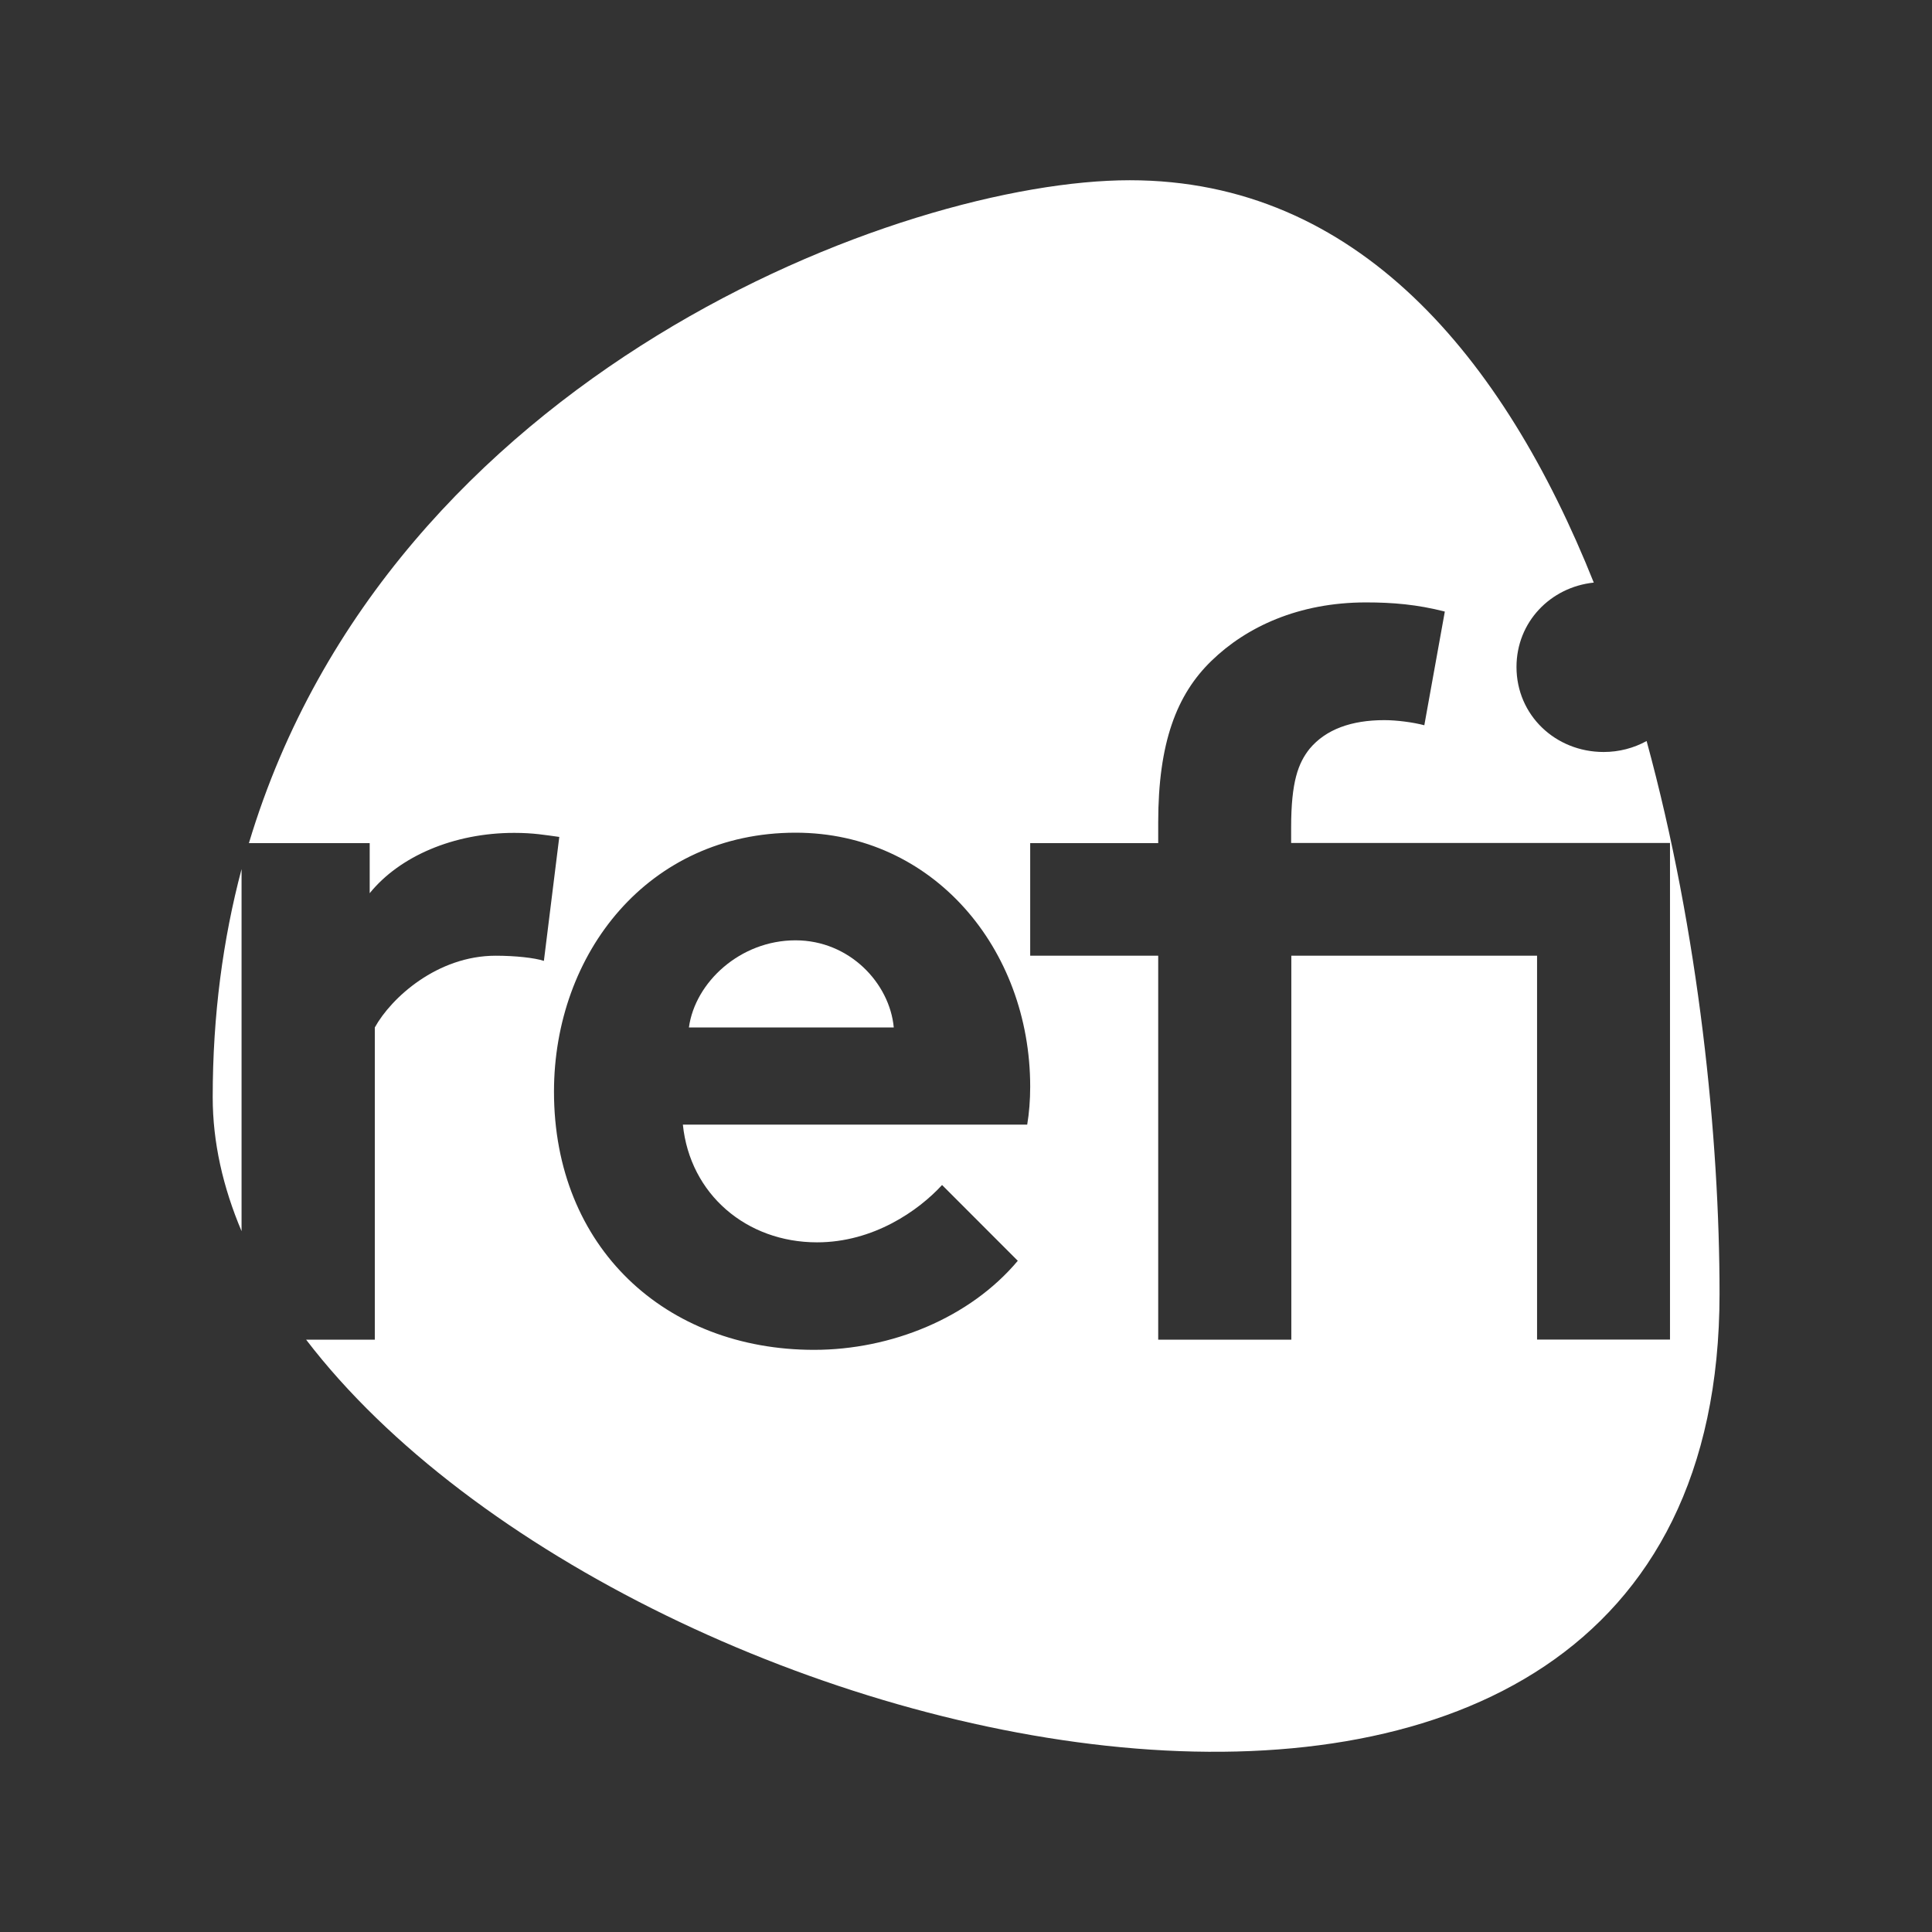 <svg xmlns="http://www.w3.org/2000/svg" width="31" height="31" viewBox="0 0 31 31" fill="none">
<rect x="0" y="0" width="31" height="31" fill="#333333" stroke="none"/>
<path d="M26.419 11.891C26.215 12.003 25.98 12.066 25.731 12.066C24.958 12.066 24.333 11.475 24.333 10.702C24.333 9.983 24.876 9.421 25.573 9.348C24.125 5.723 21.771 2.892 18.128 2.892C14.486 2.892 6.254 5.992 3.994 13.528H5.932V14.332C6.409 13.742 7.278 13.364 8.25 13.364C8.562 13.364 8.744 13.398 8.974 13.429L8.727 15.418C8.579 15.369 8.267 15.335 7.954 15.335C7.017 15.335 6.278 16.009 6.014 16.486V21.496H4.912C10.182 28.384 27.591 32.349 27.591 20.758C27.591 18.275 27.264 14.977 26.421 11.891H26.419ZM10.957 18.045C11.071 19.162 11.977 19.934 13.11 19.934C14.014 19.934 14.738 19.426 15.116 19.014L16.331 20.23C15.559 21.15 14.295 21.659 13.062 21.659C10.679 21.659 8.889 20.017 8.889 17.517C8.889 15.299 10.4 13.361 12.766 13.361C14.968 13.361 16.53 15.219 16.53 17.437C16.53 17.651 16.513 17.864 16.482 18.045H10.957ZM24.663 21.496V15.335H20.72V21.496H18.584V15.335H16.53V13.528H18.584V13.199C18.584 11.918 18.879 11.145 19.439 10.603C19.998 10.06 20.836 9.666 21.919 9.666C22.345 9.666 22.74 9.699 23.183 9.813L22.854 11.637C22.672 11.589 22.41 11.555 22.212 11.555C21.686 11.555 21.274 11.702 21.013 12.015C20.831 12.245 20.717 12.54 20.717 13.279V13.526H26.796V21.494H24.66L24.663 21.496Z" fill="white"/>
<path d="M12.764 15.088C11.877 15.088 11.153 15.761 11.054 16.486H14.341C14.275 15.778 13.633 15.088 12.764 15.088Z" fill="white"/>
<path d="M3.876 13.945C3.578 15.069 3.413 16.287 3.413 17.605C3.413 18.331 3.578 19.05 3.876 19.755V13.945Z" fill="white"/>
</svg>

